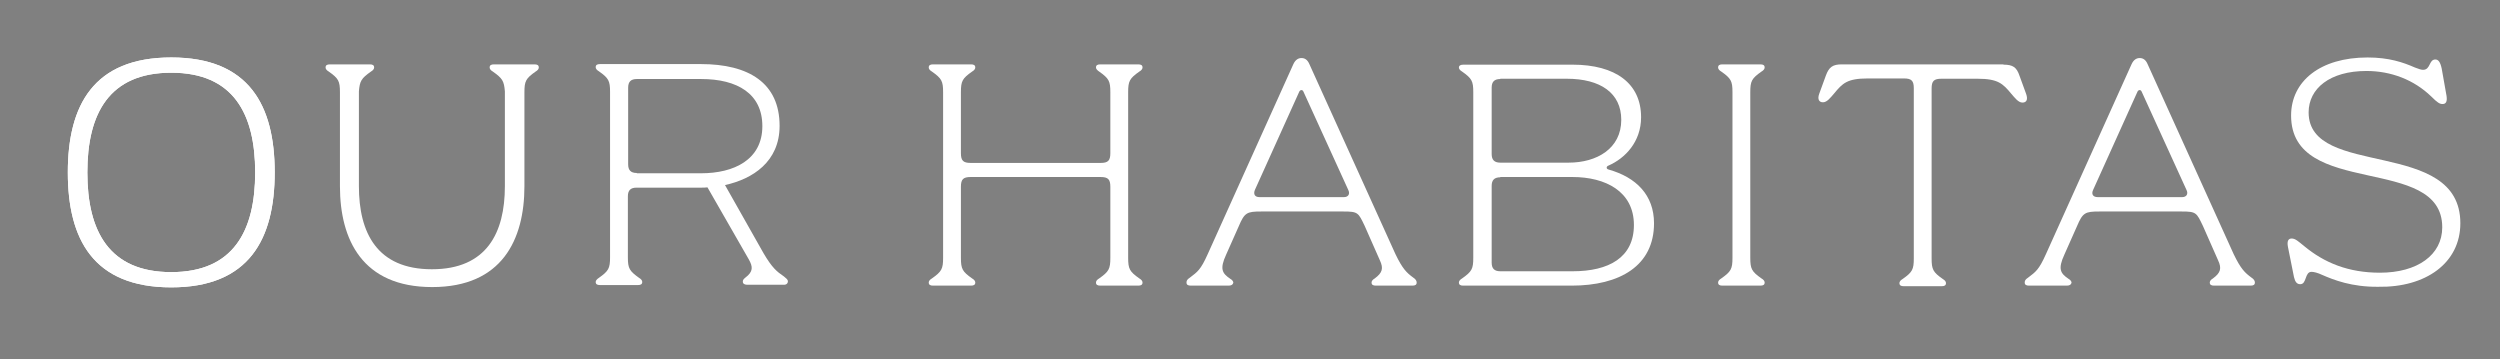 <?xml version="1.0" encoding="UTF-8"?> <svg xmlns="http://www.w3.org/2000/svg" xmlns:xlink="http://www.w3.org/1999/xlink" version="1.1" id="Layer_1" x="0px" y="0px" viewBox="40 40 870 125" style="enable-background:new 0 0 960 200;" xml:space="preserve"><rect x="40" y="40" width="870" height="125" fill="#808080" stroke="none"/> <style type="text/css"> .st0{fill:#FFFFFF;} .st1{fill:#434343;} </style> <g> <g> <g> <path class="st0" d="M377.9,139.4h-13.2c-1,0-1.5-0.3-1.5-1.1c0-0.5,0.4-1,1.1-1.4c3.4-2.4,3.9-3.3,3.9-7.2V72.1 c0-3.9-0.5-4.8-3.9-7.2c-0.7-0.4-1.1-0.9-1.1-1.4c0-0.8,0.5-1.1,1.5-1.1h13.2c1,0,1.5,0.3,1.5,1.1c0,0.5-0.4,1-1.1,1.4 c-3.4,2.4-3.9,3.3-3.9,7.2v21.2c0,2.6,0.8,3.4,3.4,3.4h45.2c2.6,0,3.4-0.8,3.4-3.4V72.1c0-3.9-0.5-4.8-3.9-7.2 c-0.6-0.4-1.1-0.9-1.1-1.4c0-0.8,0.5-1.1,1.5-1.1h13.2c1,0,1.5,0.3,1.5,1.1c0,0.5-0.4,1-1.1,1.4c-3.4,2.4-3.9,3.3-3.9,7.2v57.6 c0,3.9,0.5,4.8,3.9,7.2c0.7,0.4,1.1,0.9,1.1,1.4c0,0.8-0.5,1.1-1.5,1.1h-13.2c-1,0-1.5-0.3-1.5-1.1c0-0.5,0.4-1,1.1-1.4 c3.4-2.4,3.9-3.3,3.9-7.2V105c0-2.6-0.8-3.4-3.4-3.4h-45.2c-2.6,0-3.4,0.8-3.4,3.4v24.7c0,3.9,0.5,4.8,3.9,7.2 c0.7,0.4,1.1,0.9,1.1,1.4C379.4,139.1,378.9,139.4,377.9,139.4"></path> <path class="st0" d="M507.7,108.6c1.5,0,2.2-1.1,1.5-2.5l-15.6-34.2c-0.3-0.8-1.2-0.7-1.5,0.1l-15.4,34.1c-0.6,1.5,0,2.5,1.6,2.5 H507.7z M467.5,139.4h-13.1c-1,0-1.5-0.3-1.5-1.1c0-0.7,0.3-1.1,1.2-1.7c2.6-2,3.7-2.6,6.2-8.2l29.8-66.1 c0.7-1.5,1.7-2.1,2.8-2.1c1.1,0,2.1,0.5,2.8,2.2l29.9,66c2.5,5.2,3.9,6.5,6.2,8.2c0.8,0.5,1.2,1.1,1.2,1.7c0,0.8-0.5,1.1-1.5,1.1 h-12.7c-1,0-1.5-0.3-1.5-1.1c0-0.5,0.4-1,1.1-1.4c2.7-2,3.1-3.5,1.8-6.3l-5.3-12c-2.2-4.6-2.3-5-7.4-5h-28.6 c-5,0-5.8,0.4-7.8,5.1l-4.4,9.9c-2.3,5-1.4,6.5,1.4,8.4c0.7,0.4,1.1,0.9,1.1,1.4C469,139.1,468.5,139.4,467.5,139.4"></path> <path class="st0" d="M799.4,108.6c1.5,0,2.2-1.1,1.5-2.5l-15.6-34.2c-0.3-0.8-1.2-0.7-1.5,0.1l-15.4,34.1c-0.7,1.5,0,2.5,1.6,2.5 H799.4z M759.2,139.4h-13.1c-1,0-1.5-0.3-1.5-1.1c0-0.7,0.3-1.1,1.2-1.7c2.6-2,3.7-2.6,6.2-8.2l29.8-66.1 c0.7-1.5,1.7-2.1,2.8-2.1c1.1,0,2.1,0.5,2.8,2.2l29.9,66c2.5,5.2,3.9,6.5,6.2,8.2c0.8,0.5,1.2,1.1,1.2,1.7c0,0.8-0.5,1.1-1.5,1.1 h-12.7c-1,0-1.5-0.3-1.5-1.1c0-0.5,0.4-1,1.1-1.4c2.7-2,3.1-3.5,1.8-6.3l-5.3-12c-2.2-4.6-2.3-5-7.4-5h-28.6 c-5,0-5.8,0.4-7.8,5.1l-4.4,9.9c-2.3,5-1.4,6.5,1.4,8.4c0.7,0.4,1.1,0.9,1.1,1.4C760.7,139.1,760.2,139.4,759.2,139.4"></path> <path class="st0" d="M562.1,101.7c-2.1,0-3,1-3,3v26.7c0,2.1,1,3,3,3h25.2c12.6,0,21.3-4.8,21.3-16.1c0-11.7-9.9-16.7-21.4-16.7 H562.1z M562.1,67.5c-2.1,0-3,1-3,3v23.1c0,2.1,1,3,3,3h23.8c9.8,0,18.3-4.9,18.3-14.9c0-9.3-7.2-14.3-19-14.3H562.1z M549.3,62.5h37.9c15.1,0,23.9,6.6,23.9,18.3c0,8.6-5.6,14.3-11.3,16.8c-0.9,0.3-0.9,1.2,0,1.4c9.6,2.7,15.8,8.9,15.8,18.7 c0,14.8-11.9,21.7-28.7,21.7h-37.7c-1,0-1.5-0.3-1.5-1.1c0-0.5,0.4-1,1.1-1.4c3.4-2.4,3.9-3.3,3.9-7.2V72.1 c0-3.9-0.5-4.8-3.9-7.2c-0.7-0.4-1.1-0.9-1.1-1.4C547.7,62.8,548.3,62.5,549.3,62.5"></path> <path class="st0" d="M642.9,72.1c0-3.9-0.5-4.8-3.9-7.2c-0.7-0.4-1.1-0.9-1.1-1.4c0-0.8,0.5-1.1,1.5-1.1h13.2 c1,0,1.5,0.3,1.5,1.1c0,0.5-0.4,1-1.1,1.4c-3.4,2.4-3.9,3.3-3.9,7.2v57.6c0,3.9,0.5,4.8,3.9,7.2c0.7,0.4,1.1,0.9,1.1,1.4 c0,0.8-0.5,1.1-1.5,1.1h-13.2c-1,0-1.5-0.3-1.5-1.1c0-0.5,0.4-1,1.1-1.4c3.4-2.4,3.9-3.3,3.9-7.2V72.1z"></path> <path class="st0" d="M737.2,62.5c3.3,0,4.6,0.9,5.6,3.9l2.3,6.3c0.7,2,0.1,3-1.3,3c-1.4,0-2.6-1.6-3.9-3.1 c-2.9-3.5-4.6-5.2-11.7-5.2h-12.6c-2.6,0-3.4,0.8-3.4,3.4v59.1c0,3.9,0.5,4.8,3.9,7.2c0.7,0.4,1.1,0.9,1.1,1.4 c0,0.8-0.5,1.1-1.5,1.1h-13.2c-1,0-1.5-0.3-1.5-1.1c0-0.5,0.4-1,1.1-1.4c3.4-2.4,3.9-3.3,3.9-7.2V70.7c0-2.6-0.8-3.4-3.4-3.4H690 c-7.2,0-8.8,1.7-11.7,5.2c-1.3,1.5-2.5,3.1-3.9,3.1s-2-1.1-1.3-3l2.3-6.3c1.1-3,2.4-3.9,5.6-3.9H737.2z"></path> <path class="st0" d="M848.2,135.7c-1.7-0.8-3-1.1-3.8-1.1c-2.4,0-1.6,4.3-3.9,4.3c-1.2,0-1.8-0.8-2.2-2.5l-2.1-10.5 c-0.4-2.1,0.2-2.9,1.3-2.9c1.3,0,2.3,1,4.3,2.6c7.1,5.9,15.5,9.3,26.4,9.3c13.1,0,21.7-6.2,21.7-15.8c0-25.6-52.6-9.9-52.6-38.9 c0-12,10.2-20.2,26.6-20.2c7.5,0,12.4,1.7,16.5,3.5c1.3,0.5,2.2,0.8,2.8,0.8c2.7,0,2-3.6,4.3-3.6c1,0,1.7,0.8,2.2,3.1l1.7,9.6 c0.3,2.1-0.3,2.8-1.4,2.8c-1,0-1.8-0.5-3.9-2.6c-6.1-5.9-14.1-8.9-22.6-8.9c-12.7,0-20.1,6.1-20.1,14.4 c0,23.2,52.8,8.6,52.8,38.6c0,13.8-12,22.4-28.6,22.1C858.4,139.9,852.1,137.4,848.2,135.7"></path> </g> <g> <path class="st0" d="M135.6,100c0,23.2-8.9,40-36,40s-36-16.7-36-40s8.9-40,36-40S135.6,76.7,135.6,100z M99.6,65.3 C78,65.3,70.4,79.5,70.4,100s7.6,34.7,29.2,34.7s29.2-14.3,29.2-34.7S121.2,65.3,99.6,65.3z"></path> <path class="st0" d="M135.6,100c0,23.2-8.9,40-36,40s-36-16.7-36-40s8.9-40,36-40S135.6,76.7,135.6,100z M99.6,65.3 C78,65.3,70.4,79.5,70.4,100s7.6,34.7,29.2,34.7s29.2-14.3,29.2-34.7S121.2,65.3,99.6,65.3z"></path> <path class="st0" d="M190.4,139.9c-24.3,0-32.1-16.5-32.1-35.1l0-32.7c0-3.9-0.5-4.8-3.9-7.2c-0.7-0.4-1.1-0.9-1.1-1.4 c0-0.8,0.5-1.1,1.5-1.1h13.9c1,0,1.5,0.3,1.5,1.1c0,0.5-0.4,1-1.1,1.4c-3.4,2.4-3.9,3.3-4.2,6.9v33c0,16.2,6.3,28.9,25.4,28.9 s25.4-12.7,25.4-28.9v-33c-0.3-3.6-0.8-4.5-4.2-6.9c-0.7-0.4-1.1-0.9-1.1-1.4c0-0.8,0.5-1.1,1.5-1.1H226c1,0,1.5,0.3,1.5,1.1 c0,0.5-0.4,1-1.1,1.4c-3.4,2.4-3.9,3.3-3.9,7.2l0,32.7C222.5,123.4,214.7,139.9,190.4,139.9z"></path> <path class="st0" d="M312.8,136.2c-2.5-1.7-4.1-3-7.1-8.1l-13.4-23.7c9.6-2.1,19-8.1,19-20.6c0-14.9-10.7-21.5-27.4-21.5h-35.1 c-1,0-1.5,0.3-1.5,1.1c0,0.5,0.4,1,1.1,1.4c3.4,2.4,3.9,3.3,3.9,7.2v57.5c0,3.9-0.5,4.8-3.9,7.2c-0.6,0.4-1.1,0.9-1.1,1.4 c0,0.8,0.5,1.1,1.5,1.1h11.3h1.9c1,0,1.5-0.3,1.5-1.1c0-0.5-0.4-1-1.1-1.4c-3.3-2.4-3.9-3.2-3.9-7.1v-21.3c0-2.1,1-3,3-3H284 c0.7,0,1.5,0,2.2-0.1l14.4,25.1c1.4,2.5,1.6,4.2-1.2,6.3c-0.6,0.5-0.9,0.8-0.9,1.4c0,0.8,0.7,1.1,1.6,1.1h12.7 c1,0,1.4-0.6,1.4-1.3C314.1,137.2,313.5,136.8,312.8,136.2z M261.6,100.2c-2.1,0-3-1-3-3V70.5c0-2.1,1-3,3-3H284 c12.6,0,21.3,5.1,21.3,16.4c0,11.7-9.9,16.4-21.3,16.4H261.6z"></path> </g> </g> </g> <g> <g> <path class="st1" d="M-262.8,100c0,27.3-22.1,49.4-49.4,49.4c-27.3,0-49.4-22.1-49.4-49.4s22.1-49.4,49.4-49.4 C-284.9,50.6-262.8,72.7-262.8,100z M-312.1,53.4c-25.7,0-46.6,20.9-46.6,46.6s20.9,46.6,46.6,46.6c25.7,0,46.6-20.9,46.6-46.6 S-286.4,53.4-312.1,53.4z"></path> <g> <path class="st1" d="M-311.8,72.4c1.8,0,3.3,0.8,4.7,1.7c0.2,0.1,0.4-0.1,0.3-0.3l-5.2-8.8c-0.1-0.1-0.3-0.1-0.3,0l-5.2,8.8 c-0.1,0.2,0.1,0.4,0.3,0.3c1.4-0.9,2.9-1.7,4.7-1.7H-311.8z"></path> <polyline class="st1" points="-310.9,71.7 -310.9,119.3 -307.1,123.8 -307.1,126.9 -310.9,122.4 -310.9,125.7 -307.1,130.2 -307.1,133.3 -310.9,129 -310.9,134.9 -313.4,134.9 -313.4,129 -317.2,133.3 -317.2,130.2 -313.4,125.7 -313.4,122.4 -317.2,126.9 -317.2,123.8 -313.4,119.3 -313.4,71.7 "></polyline> </g> </g> <g> <g> <path class="st1" d="M-336.2,113.5c-0.9-1.5-0.9-3.2-0.8-4.9c0-0.2-0.3-0.3-0.4-0.1l-5,8.9c-0.1,0.1,0,0.3,0.2,0.3l10.2,0.1 c0.2,0,0.3-0.3,0.1-0.4c-1.5-0.8-3-1.7-3.9-3.2L-336.2,113.5z"></path> <polyline class="st1" points="-337.3,113.1 -296.1,89.3 -294.1,83.7 -291.4,82.1 -293.3,87.8 -290.5,86.1 -288.5,80.5 -285.8,78.9 -287.7,84.5 -282.6,81.5 -281.4,83.6 -286.5,86.6 -280.7,87.7 -283.4,89.3 -289.3,88.2 -292.1,89.8 -286.3,91 -289,92.5 -294.9,91.4 -336.1,115.2 "></polyline> </g> </g> <g> <g> <path class="st1" d="M-288.5,114.1c-0.9,1.5-2.3,2.4-3.9,3.2c-0.2,0.1-0.1,0.4,0.1,0.4l10.2-0.1c0.2,0,0.2-0.2,0.2-0.3l-5-8.9 c-0.1-0.2-0.4-0.1-0.4,0.1c0.1,1.7,0,3.4-0.8,4.9L-288.5,114.1z"></path> <polyline class="st1" points="-288.2,115.2 -329.4,91.4 -335.3,92.5 -338,91 -332.2,89.8 -335,88.2 -340.9,89.3 -343.6,87.7 -337.8,86.6 -342.9,83.6 -341.7,81.5 -336.6,84.5 -338.5,78.9 -335.8,80.5 -333.8,86.1 -331,87.8 -332.9,82.1 -330.2,83.7 -328.2,89.3 -287,113.1 "></polyline> </g> </g> </g> </svg> 